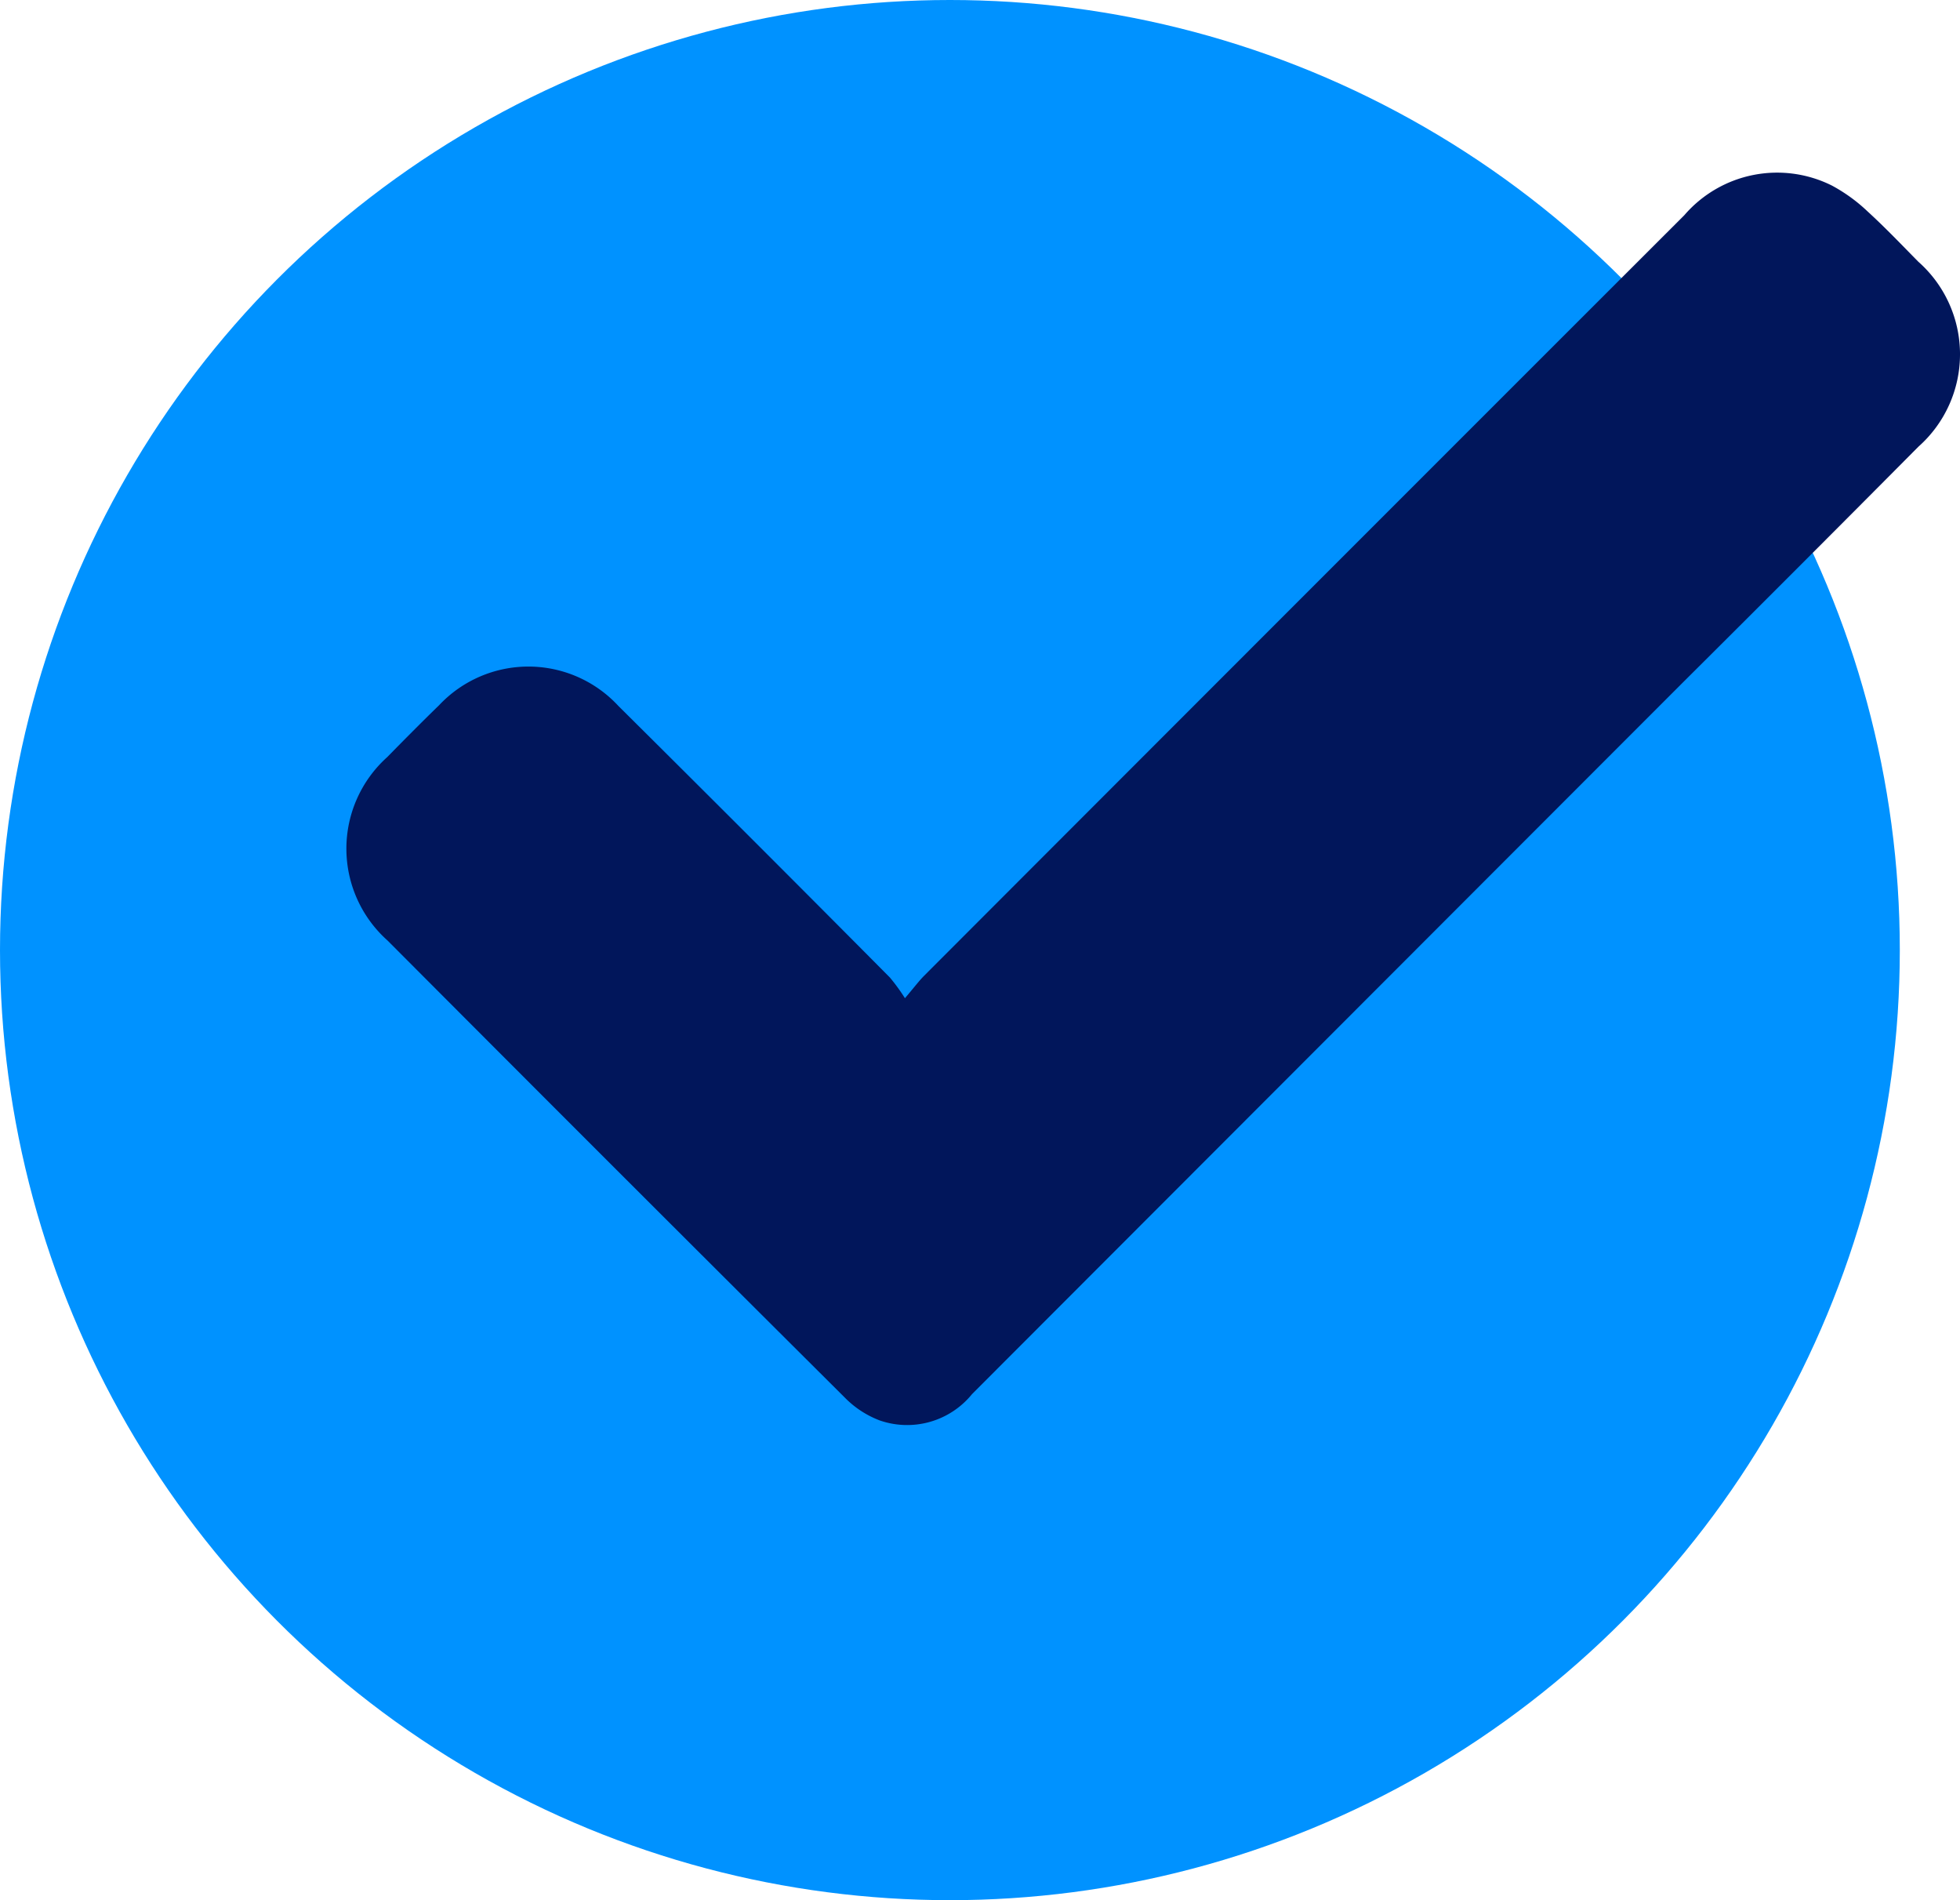 <svg xmlns="http://www.w3.org/2000/svg" width="48" height="46.526" viewBox="0 0 48 46.526">
  <g id="Group_51250" data-name="Group 51250" transform="translate(-2723.578 -5513.495)">
    <g id="Group_51183" data-name="Group 51183" transform="translate(2723.578 5513.495)">
      <circle id="Ellipse_1673" data-name="Ellipse 1673" cx="23.263" cy="23.263" r="23.263" fill="#0092ff"/>
    </g>
    <g id="Group_51184" data-name="Group 51184" transform="translate(2732.058 5517.717)">
      <path id="Path_44727" data-name="Path 44727" d="M2751.089,5540.6c.229-.269.343-.423.476-.556q9.3-9.311,18.611-18.616a3,3,0,0,1,3.615-.725,4.055,4.055,0,0,1,.873.633c.43.393.833.816,1.242,1.231a3.024,3.024,0,0,1,.005,4.527q-2.88,2.9-5.779,5.784-8.7,8.706-17.4,17.416a2.048,2.048,0,0,1-2.259.645,2.38,2.38,0,0,1-.856-.559q-5.61-5.585-11.2-11.193a3.013,3.013,0,0,1-.007-4.49c.419-.427.841-.854,1.27-1.27a3,3,0,0,1,4.39.016q3.337,3.313,6.65,6.65A4.725,4.725,0,0,1,2751.089,5540.6Z" transform="translate(-2737.407 -5520.381)" fill="#01165b"/>
    </g>
  </g>
</svg>
